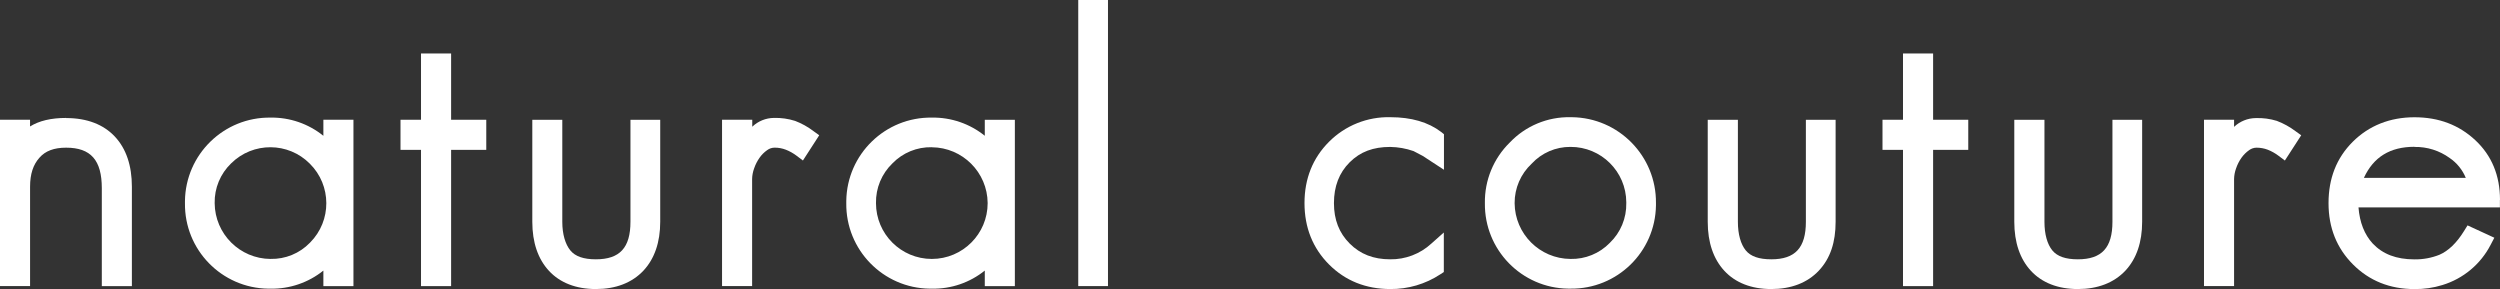 <?xml version="1.0" encoding="UTF-8"?><svg id="_レイヤー_1" xmlns="http://www.w3.org/2000/svg" viewBox="0 0 880.32 101.793"><rect x="0" y="0" width="880.32" height="101.793" fill="#333333" stroke="none"/><defs><style>.cls-1{fill:#fff;}</style></defs><path class="cls-1" d="m23.28,41.53c-5.267,0-9.5,1-12.7,3v-2.36H0v58.57h10.59v-35c0-4.43,1.08-7.77,3.33-10.24,2.08-2.37,5.13-3.5,9.36-3.5,8.69,0,12.57,4.4,12.57,14.25v34.51h10.59v-35c0-7.45-2-13.4-6-17.67s-9.8-6.52-17.16-6.52"/><path class="cls-1" d="m113.87,47.82c-5.264-4.252-11.854-6.521-18.62-6.41-16.429-.206-29.914,12.946-30.12,29.375-.003.252-.003.503 0.0.755-.211,16.418,12.927,29.899,29.345,30.11.258.003.517.003.775-0,6.761.122,13.35-2.132,18.62-6.37v5.47h10.59v-58.58h-10.59v5.65Zm-18.62,43.36c-10.822-.076-19.578-8.828-19.66-19.65-.104-5.271,1.999-10.347,5.8-14,7.687-7.622,20.097-7.569,27.718.118l.002.002c7.691,7.634,7.737,20.056.103,27.747-.034.035-.069.069-.103.103-3.629,3.738-8.652,5.793-13.86,5.67"/><polyline class="cls-1" points="148.25 18.83 148.25 42.17 141.03 42.17 141.03 52.77 148.25 52.77 148.25 100.75 158.85 100.75 158.85 52.77 171.23 52.77 171.23 42.17 158.85 42.17 158.85 18.83"/><path class="cls-1" d="m222,78.1c0,9.13-3.75,13.21-12.18,13.21-4.29,0-7.26-1-9-3.15s-2.82-5.63-2.82-10.06v-35.92h-10.56v35.92c0,7.28,2,13.1,5.87,17.28s9.51,6.4,16.52,6.4,12.74-2.2,16.78-6.52c3.89-4.19,5.87-10,5.87-17.15v-35.93h-10.48v35.92Z"/><path class="cls-1" d="m288.47,47.63l-2.05-1.48c-1.959-1.49-4.121-2.693-6.42-3.57-2.406-.768-4.925-1.126-7.45-1.06-2.855.019-5.595,1.128-7.66,3.1v-2.46h-10.64v58.57h10.59v-37.73c.029-1.246.262-2.479.69-3.65.449-1.346,1.093-2.62,1.91-3.78.736-1.056,1.654-1.974,2.71-2.71.755-.56,1.67-.865,2.61-.87,1.347-.007,2.683.237,3.94.72,1.343.526,2.608,1.232,3.76,2.1l2.27,1.71,5.74-8.89Z"/><path class="cls-1" d="m328.15,101.65c6.762.129,13.354-2.126,18.62-6.37v5.47h10.59v-58.57h-10.59v5.63c-5.267-4.245-11.856-6.509-18.62-6.4-16.418-.233-29.916,12.887-30.149,29.305-.004.268-.004.537-.001.805-.211,16.429,12.936,29.919,29.365,30.13.252.003.503.003.755 0m0-49.79c10.826.076,19.584,8.834,19.66,19.66,0,10.858-8.802,19.66-19.66,19.66s-19.66-8.802-19.66-19.66h0c-.104-5.271,1.999-10.347,5.8-14,3.628-3.74,8.651-5.798,13.86-5.68"/><polyline class="cls-1" points="379.68 0 379.68 100.74 390.15 100.74 390.15 0"/><path class="cls-1" d="m489.51,101.78c6.291.069,12.459-1.745,17.71-5.21l1.19-.78v-13.92l-4.41,3.92c-3.945,3.627-9.131,5.603-14.49,5.52-5.86,0-10.52-1.81-14.25-5.55s-5.54-8.38-5.54-14.24,1.81-10.65,5.54-14.37,8.3-5.41,14.25-5.41c2.804.042,5.583.535,8.23,1.46l3.26,1.71,7.46,4.87v-12.52l-1-.8c-4.5-3.44-10.51-5.19-17.86-5.19-8.086-.206-15.9,2.922-21.61,8.65-5.74,5.74-8.64,13-8.64,21.6s2.91,15.87,8.64,21.61,13,8.65,21.6,8.65"/><path class="cls-1" d="m553,101.64c16.418.211,29.899-12.927,30.11-29.345.003-.255.003-.51,0-.765.172-16.54-13.098-30.087-29.638-30.259-.161-.002-.321-.002-.482-.001-8.053-.163-15.802,3.071-21.35,8.91-5.733,5.609-8.905,13.33-8.77,21.35-.211,16.418,12.927,29.899,29.345,30.11.262.003.523.003.785-0m0-10.46c-10.822-.076-19.578-8.828-19.66-19.65-.026-5.264,2.149-10.3,6-13.89,3.519-3.805,8.478-5.95,13.66-5.91,10.814-.045,19.616,8.685,19.661,19.499 0.0.097 0.0.194-.001.291.108,5.272-1.995,10.349-5.8,14-3.627,3.739-8.652,5.791-13.86,5.66"/><path class="cls-1" d="m635.9,78.1c0,9.13-3.75,13.21-12.18,13.21-4.3,0-7.26-1-9-3.15s-2.76-5.63-2.76-10.06v-35.92h-10.62v35.92c0,7.28,2,13.1,5.87,17.28s9.5,6.4,16.51,6.4,12.74-2.2,16.78-6.52,5.87-10,5.87-17.15v-35.93h-10.47v35.92Z"/><polyline class="cls-1" points="670.1 18.83 670.1 42.17 662.88 42.17 662.88 52.77 670.1 52.77 670.1 100.75 680.7 100.75 680.7 52.77 693.08 52.77 693.08 42.17 680.7 42.17 680.7 18.83"/><path class="cls-1" d="m743.85,78.1c0,9.13-3.75,13.21-12.18,13.21-4.29,0-7.25-1-9-3.15s-2.76-5.63-2.76-10.06v-35.92h-10.62v35.92c0,7.28,2,13.1,5.87,17.28s9.5,6.4,16.51,6.4,12.74-2.2,16.78-6.52c3.89-4.19,5.86-10,5.86-17.15v-35.93h-10.46v35.92Z"/><path class="cls-1" d="m801.8,42.58c-2.413-.748-4.935-1.086-7.46-1-2.852.024-5.59,1.128-7.66,3.09v-2.5h-10.59v58.57h10.59v-37.74c.03-1.249.263-2.486.69-3.66.449-1.346,1.093-2.62,1.91-3.78.746-1.049,1.666-1.962,2.72-2.7.755-.552,1.665-.853,2.6-.86,1.346-.001,2.681.243,3.94.72,1.338.53,2.599,1.236,3.75,2.1l2.28,1.71,5.75-8.89-2.05-1.48c-1.979-1.487-4.157-2.689-6.47-3.57"/><path class="cls-1" d="m880.32,70.37c0-8.56-2.92-15.62-8.69-21s-12.86-8.08-21.43-8.08-16,2.91-21.74,8.64-8.52,12.93-8.52,21.61,2.91,15.87,8.63,21.59,12.93,8.66,21.63,8.66c3.331.045,6.648-.434,9.83-1.42,7.351-2.233,13.485-7.348,17-14.18l1.3-2.48-9.44-4.35-1.24,2c-2.61,4.23-5.54,7-8.68,8.36-2.796,1.108-5.783,1.656-8.79,1.61-6.35,0-11.15-1.84-14.69-5.59-2.91-3.17-4.59-7.44-5-12.71h49.8v-2.66h.03Zm-30.12-18.63c4.443-.085,8.793,1.281,12.39,3.89,2.541,1.724,4.516,4.159,5.68,7h-35.88c3.39-7.36,9.25-10.94,17.81-10.94"/></svg>